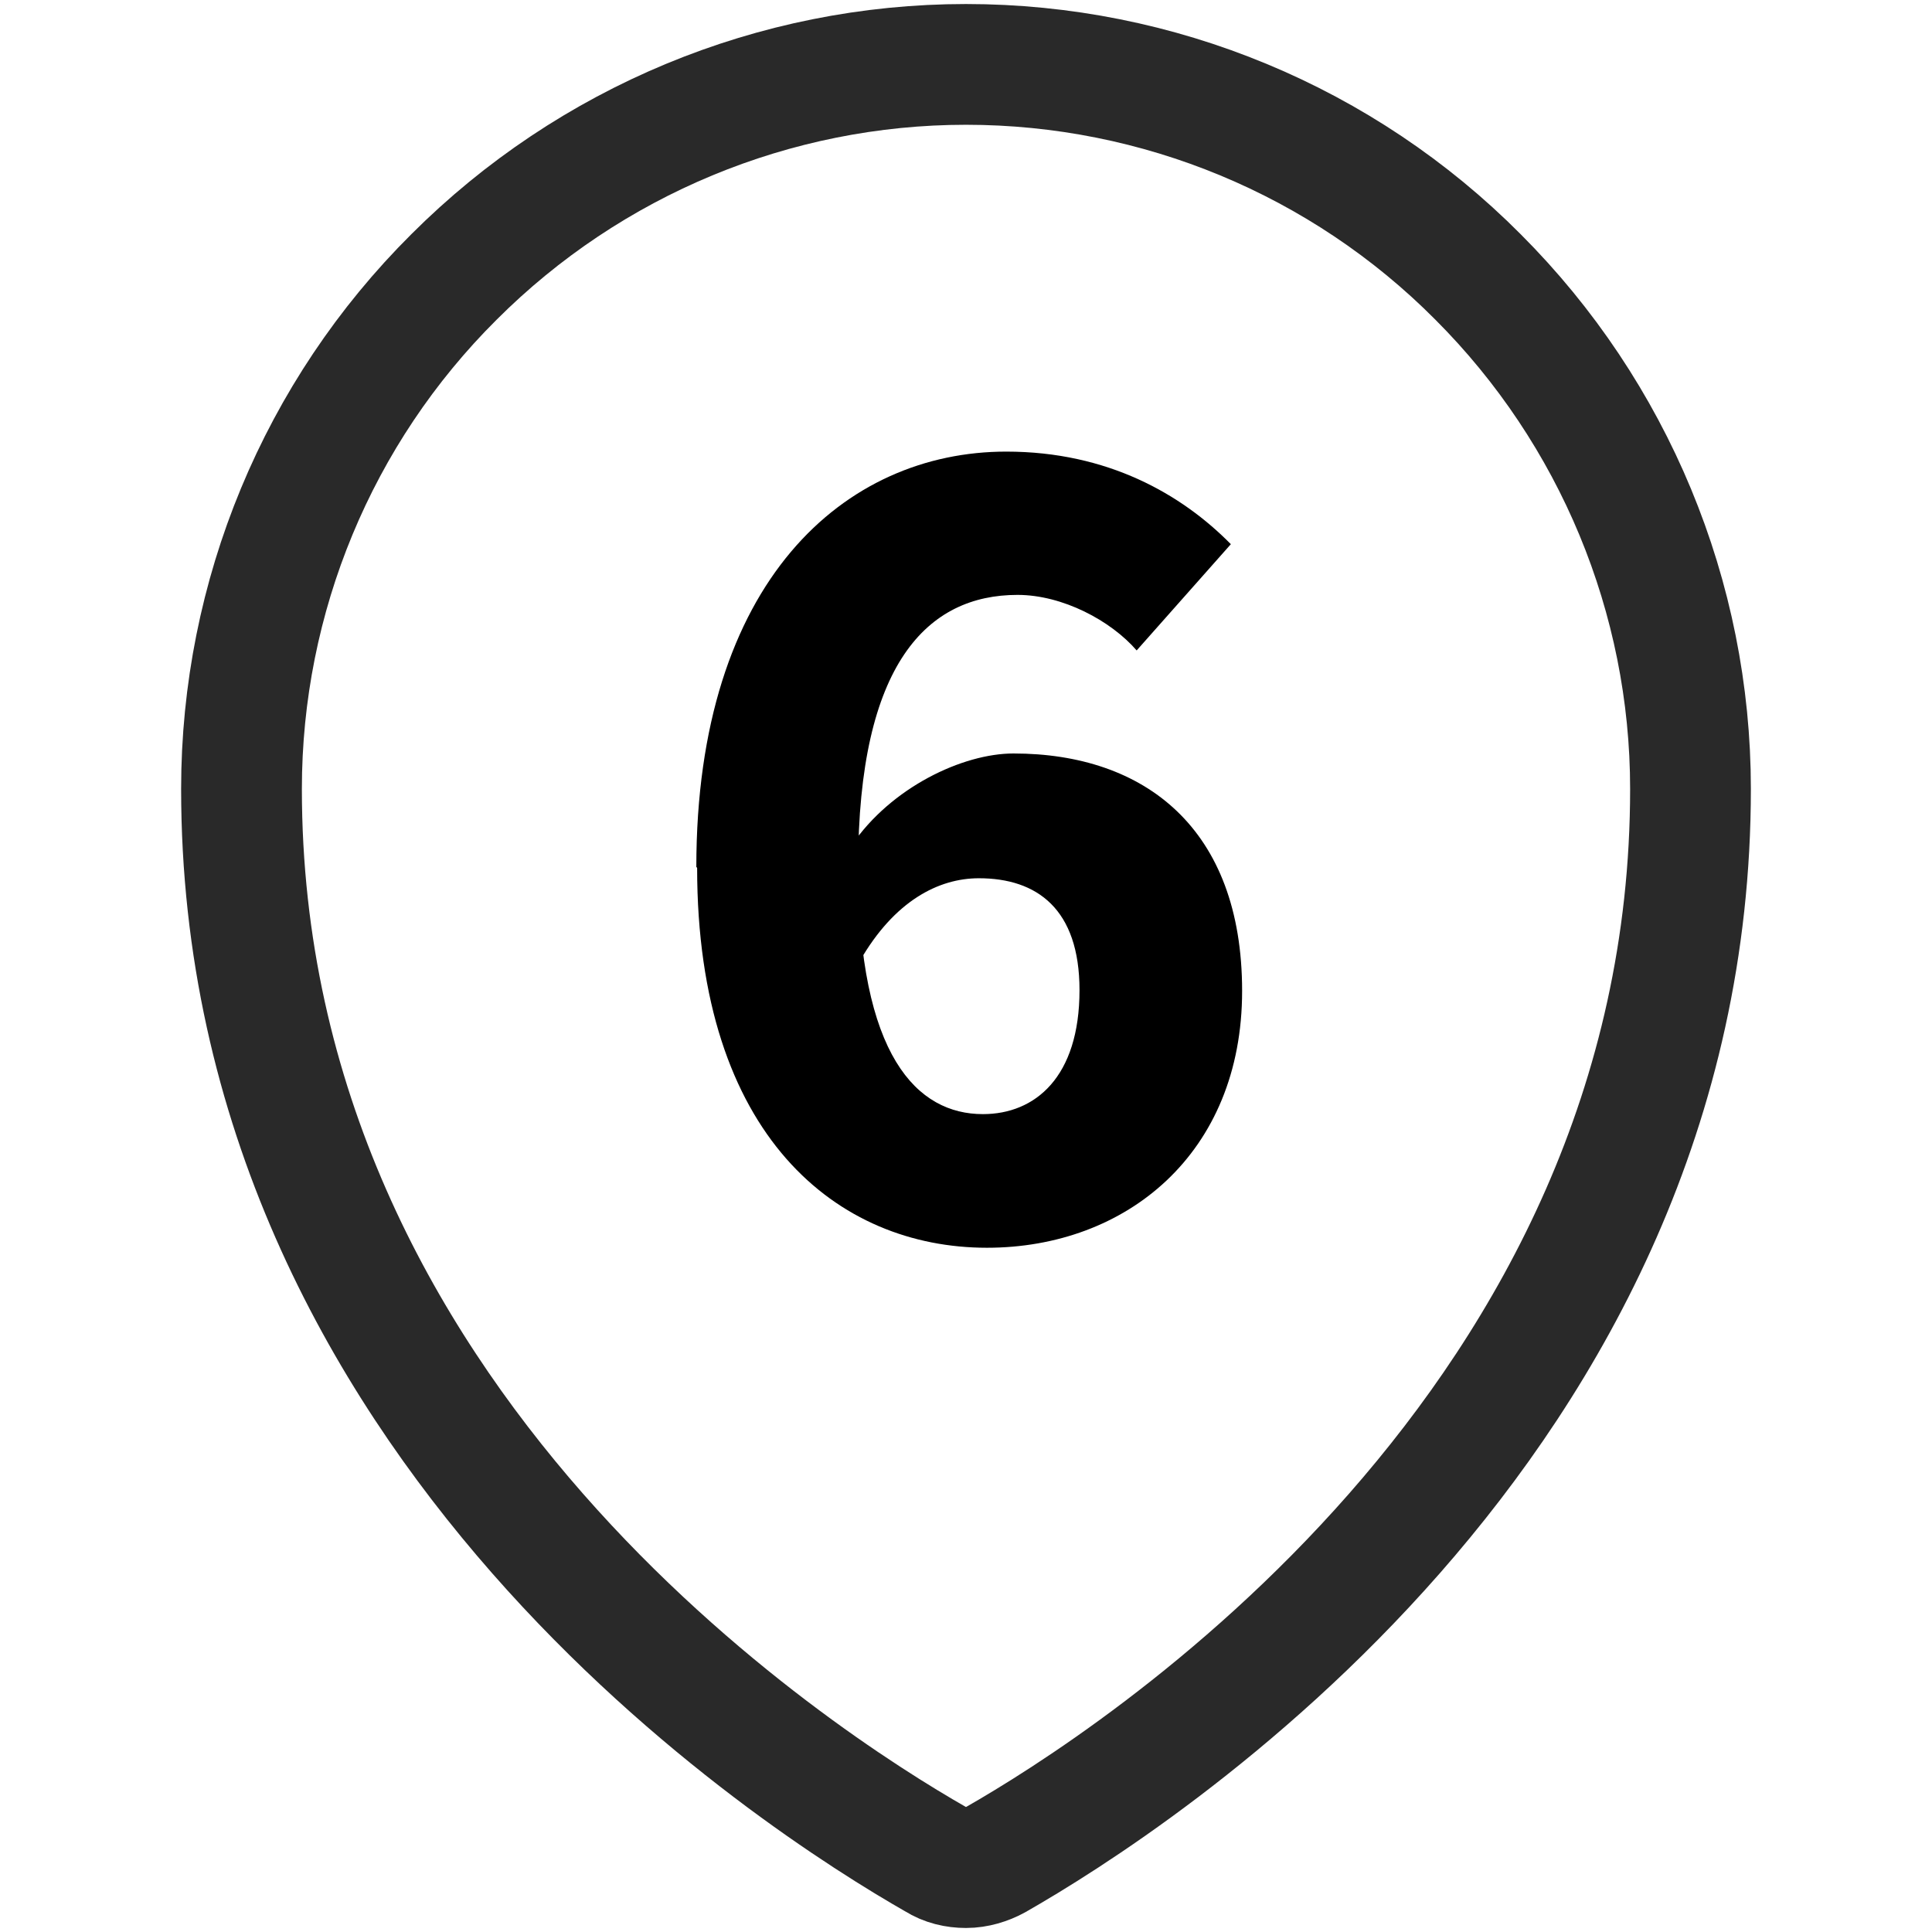 <?xml version="1.0" encoding="UTF-8"?>
<svg id="Layer_1" xmlns="http://www.w3.org/2000/svg" version="1.1" viewBox="0 0 24 24">
  <!-- Generator: Adobe Illustrator 29.4.0, SVG Export Plug-In . SVG Version: 2.1.0 Build 152)  -->
  <defs>
    <style>
      .st0 {
        fill: none;
        stroke: #292929;
        stroke-linecap: round;
        stroke-linejoin: round;
        stroke-width: 1.5px;
      }
    </style>
  </defs>
  <path class="st0" d="M12,.8c2.39,0,4.68.95,6.36,2.64,1.69,1.69,2.64,3.98,2.64,6.36,0,7.9-6.93,12.33-8.63,13.3-.11.06-.24.1-.37.1s-.26-.03-.37-.1c-1.7-.97-8.63-5.4-8.63-13.3,0-2.39.95-4.68,2.64-6.36,1.69-1.69,3.98-2.64,6.36-2.64Z"/>
  <path d="M8.65,10.77c0-3.56,1.85-5.16,3.85-5.16,1.26,0,2.18.53,2.79,1.15l-1.17,1.32c-.32-.37-.92-.69-1.48-.69-1.11,0-1.98.84-1.98,3.38,0,2.36.74,3.07,1.55,3.07.65,0,1.2-.46,1.2-1.54,0-1.01-.53-1.39-1.25-1.39-.5,0-1.05.28-1.48,1.03l-.1-1.44c.49-.72,1.38-1.14,2.01-1.14,1.63,0,2.84.93,2.84,2.95s-1.44,3.19-3.17,3.19c-1.85,0-3.6-1.38-3.6-4.72Z"/>
</svg>